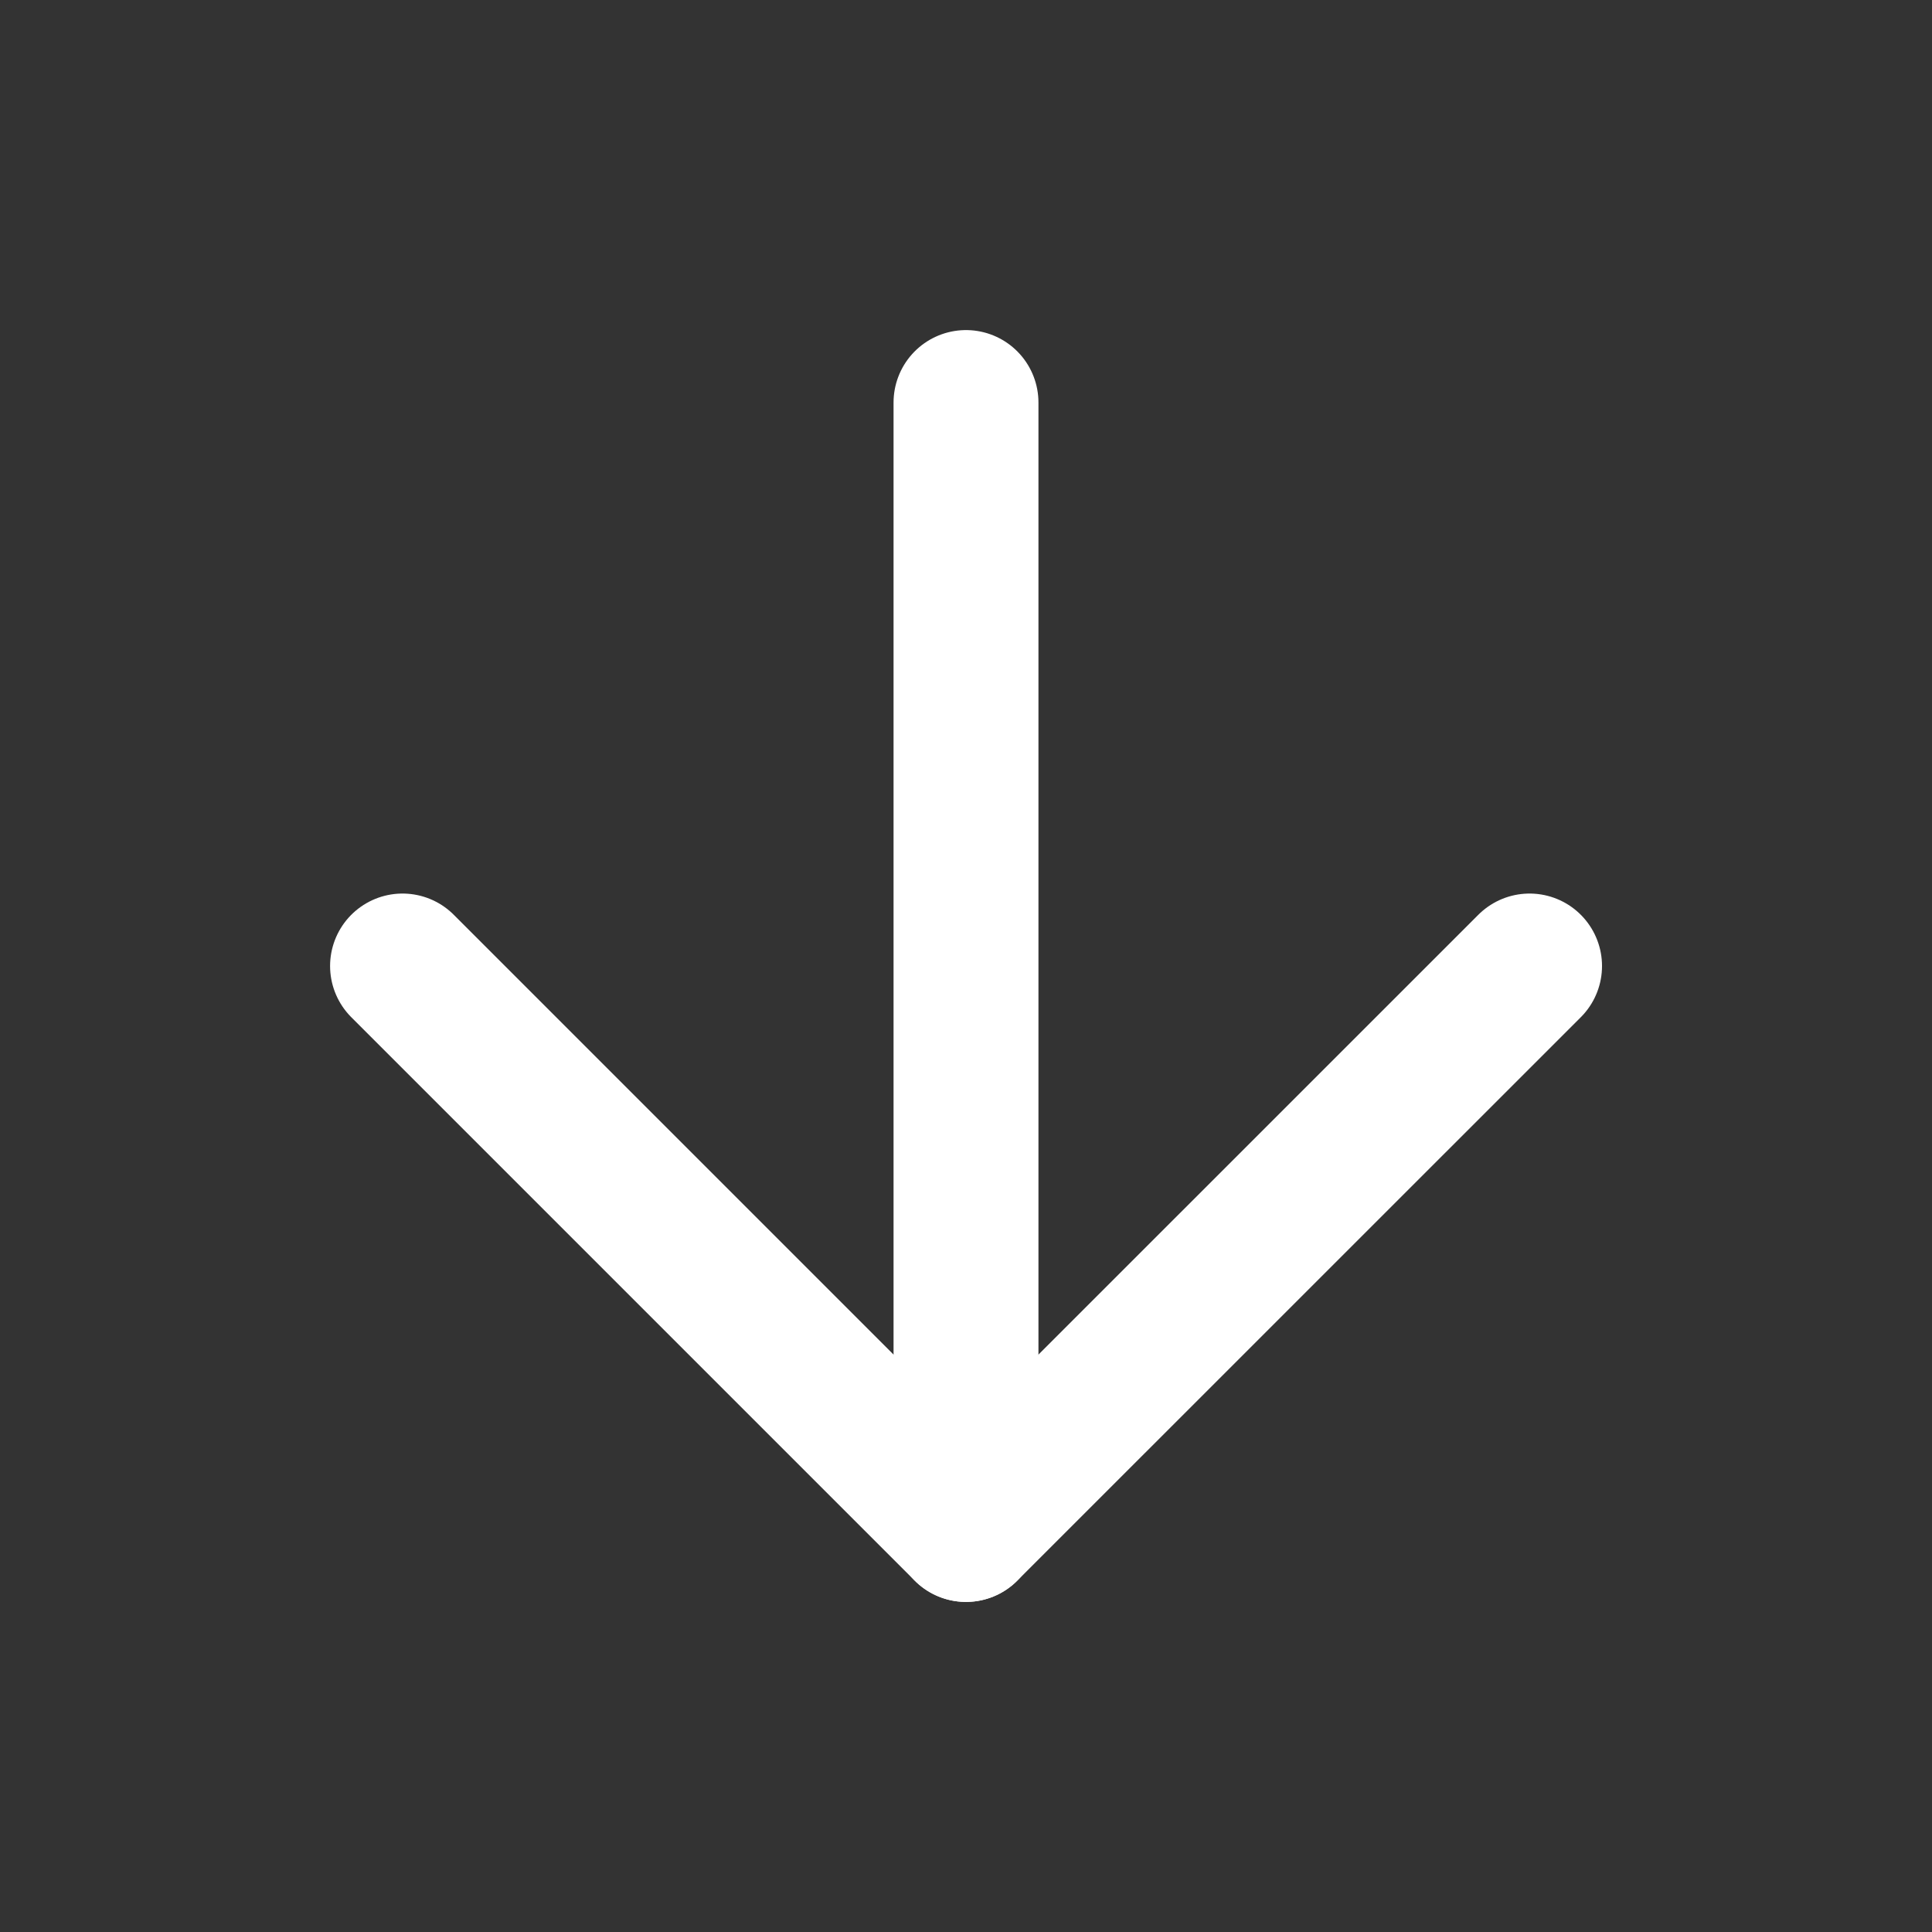 <svg width="20" height="20" viewBox="0 0 20 20" fill="none" xmlns="http://www.w3.org/2000/svg">
<rect x="0" y="0" width="20" height="20" fill="#333333" stroke="none"/>
<path d="M4.167 10L10 15.833L15.834 10" stroke="white" stroke-width="1.5" stroke-linecap="round" stroke-linejoin="round"/>
<path d="M10 4.167V15.833" stroke="white" stroke-width="1.5" stroke-linecap="round" stroke-linejoin="round"/>
</svg>
